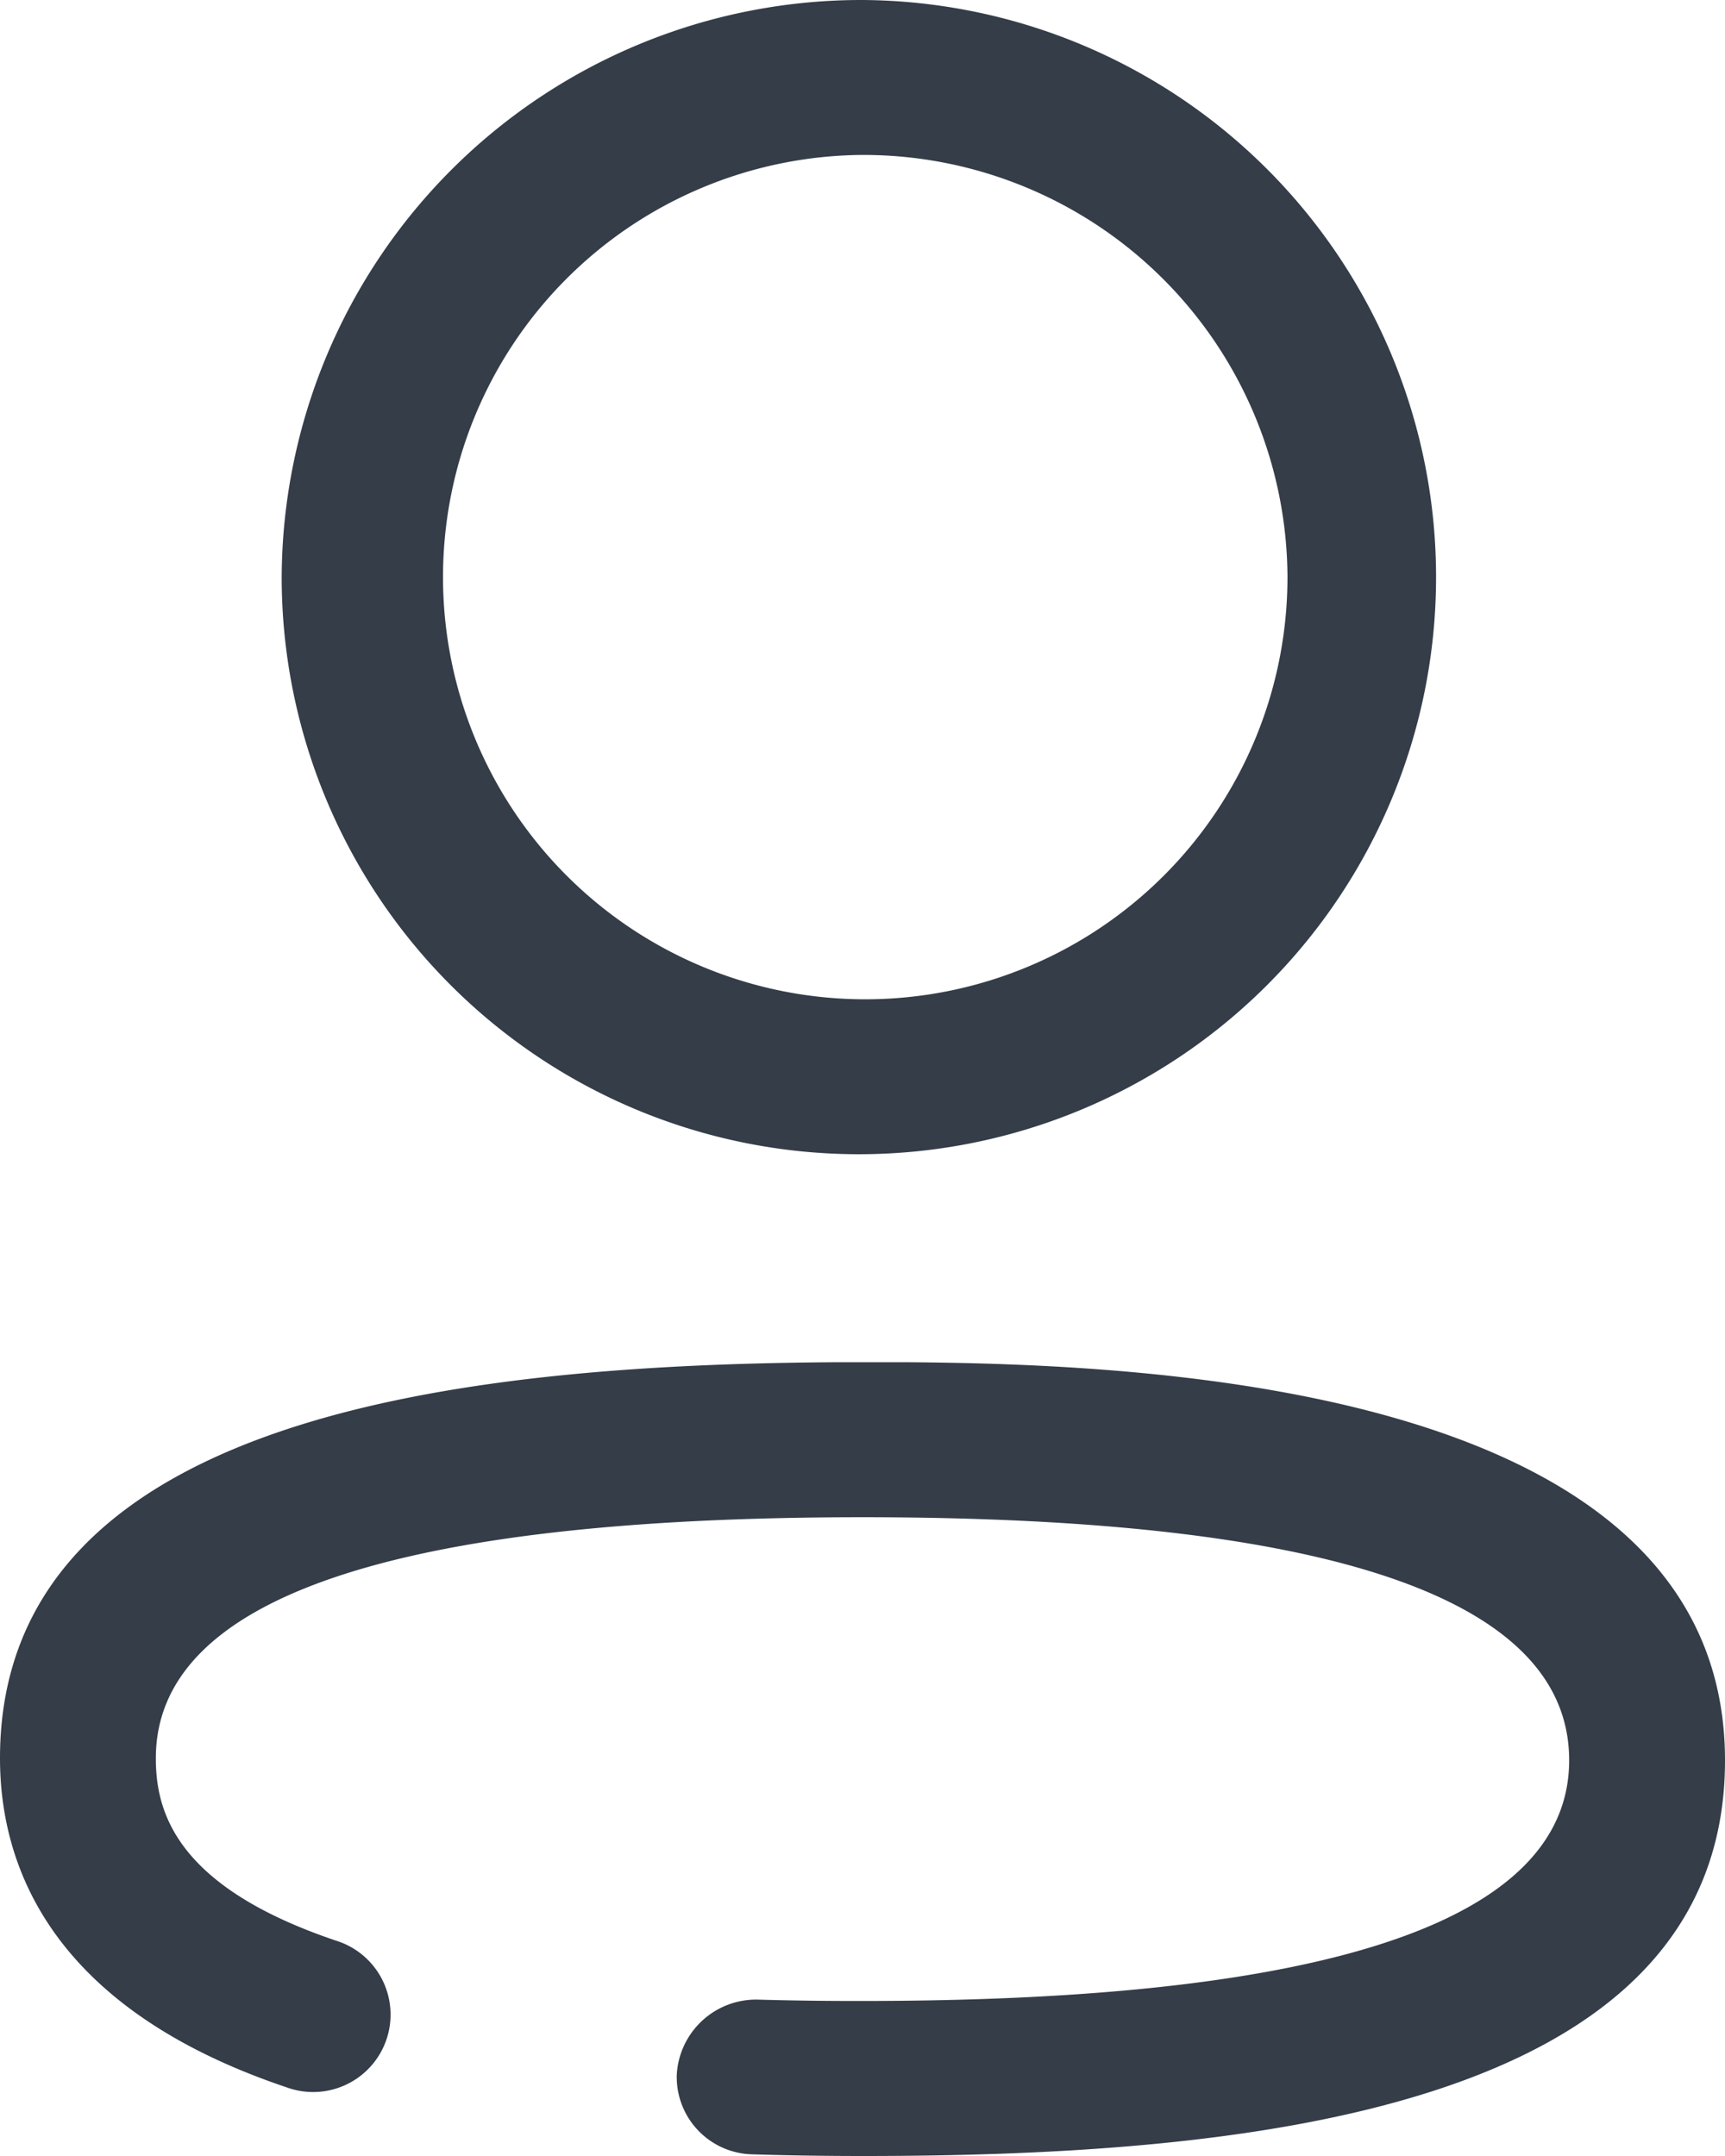 <svg xmlns="http://www.w3.org/2000/svg" width="17.6" height="22" viewBox="0 0 17.6 22"><g transform="translate(-4 -2)"><g transform="translate(4 2)"><path d="M17.6,17.963C17.6,21.581,12.578,22,8.8,22q-.571,0-1.125-.017a.789.789,0,0,1-.77-.812.811.811,0,0,1,.816-.767q.531.015,1.079.014c4.784,0,7.21-.826,7.21-2.456,0-1.646-2.426-2.48-7.21-2.48s-7.21.827-7.21,2.459c0,.533.19,1.307,1.843,1.863a.79.79,0,1,1-.51,1.495C.507,20.486,0,19.025,0,17.941,0,14.4,4.819,13.921,8.567,13.9h.652C11.718,13.917,17.6,14.137,17.6,17.963ZM8.8,0A5.889,5.889,0,1,1,2.874,5.889,5.914,5.914,0,0,1,8.8,0Zm0,1.581a4.308,4.308,0,1,0,4.336,4.309A4.327,4.327,0,0,0,8.8,1.581Z" fill="#343d48"/></g></g></svg>